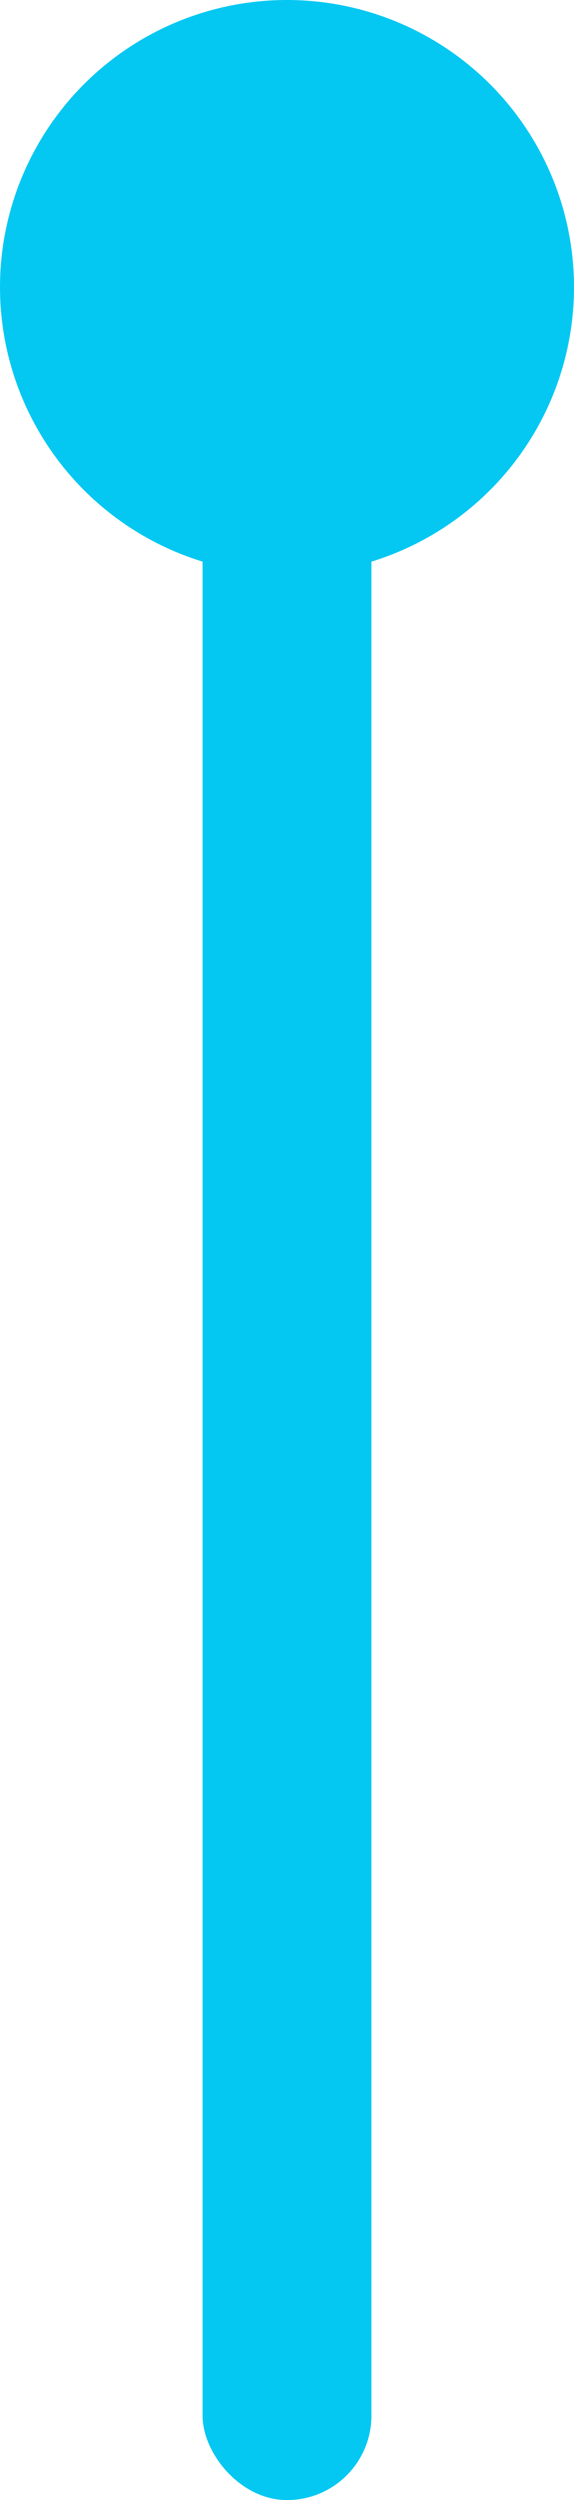 <svg xmlns="http://www.w3.org/2000/svg" width="17" height="74" viewBox="0 0 17 74"><g id="Group_1" data-name="Group 1" transform="translate(757 572) rotate(180)"><rect id="Rect&#xE1;ngulo_redondeado_2008" data-name="Rect&#xE1;ngulo redondeado 2008" width="5" height="74" rx="2.5" transform="translate(746 498)" fill="#05c8f2"></rect><circle id="Elipse_2009_copia" data-name="Elipse 2009 copia" cx="8.5" cy="8.5" r="8.5" transform="translate(740 555)" fill="#05c8f2"></circle></g></svg>